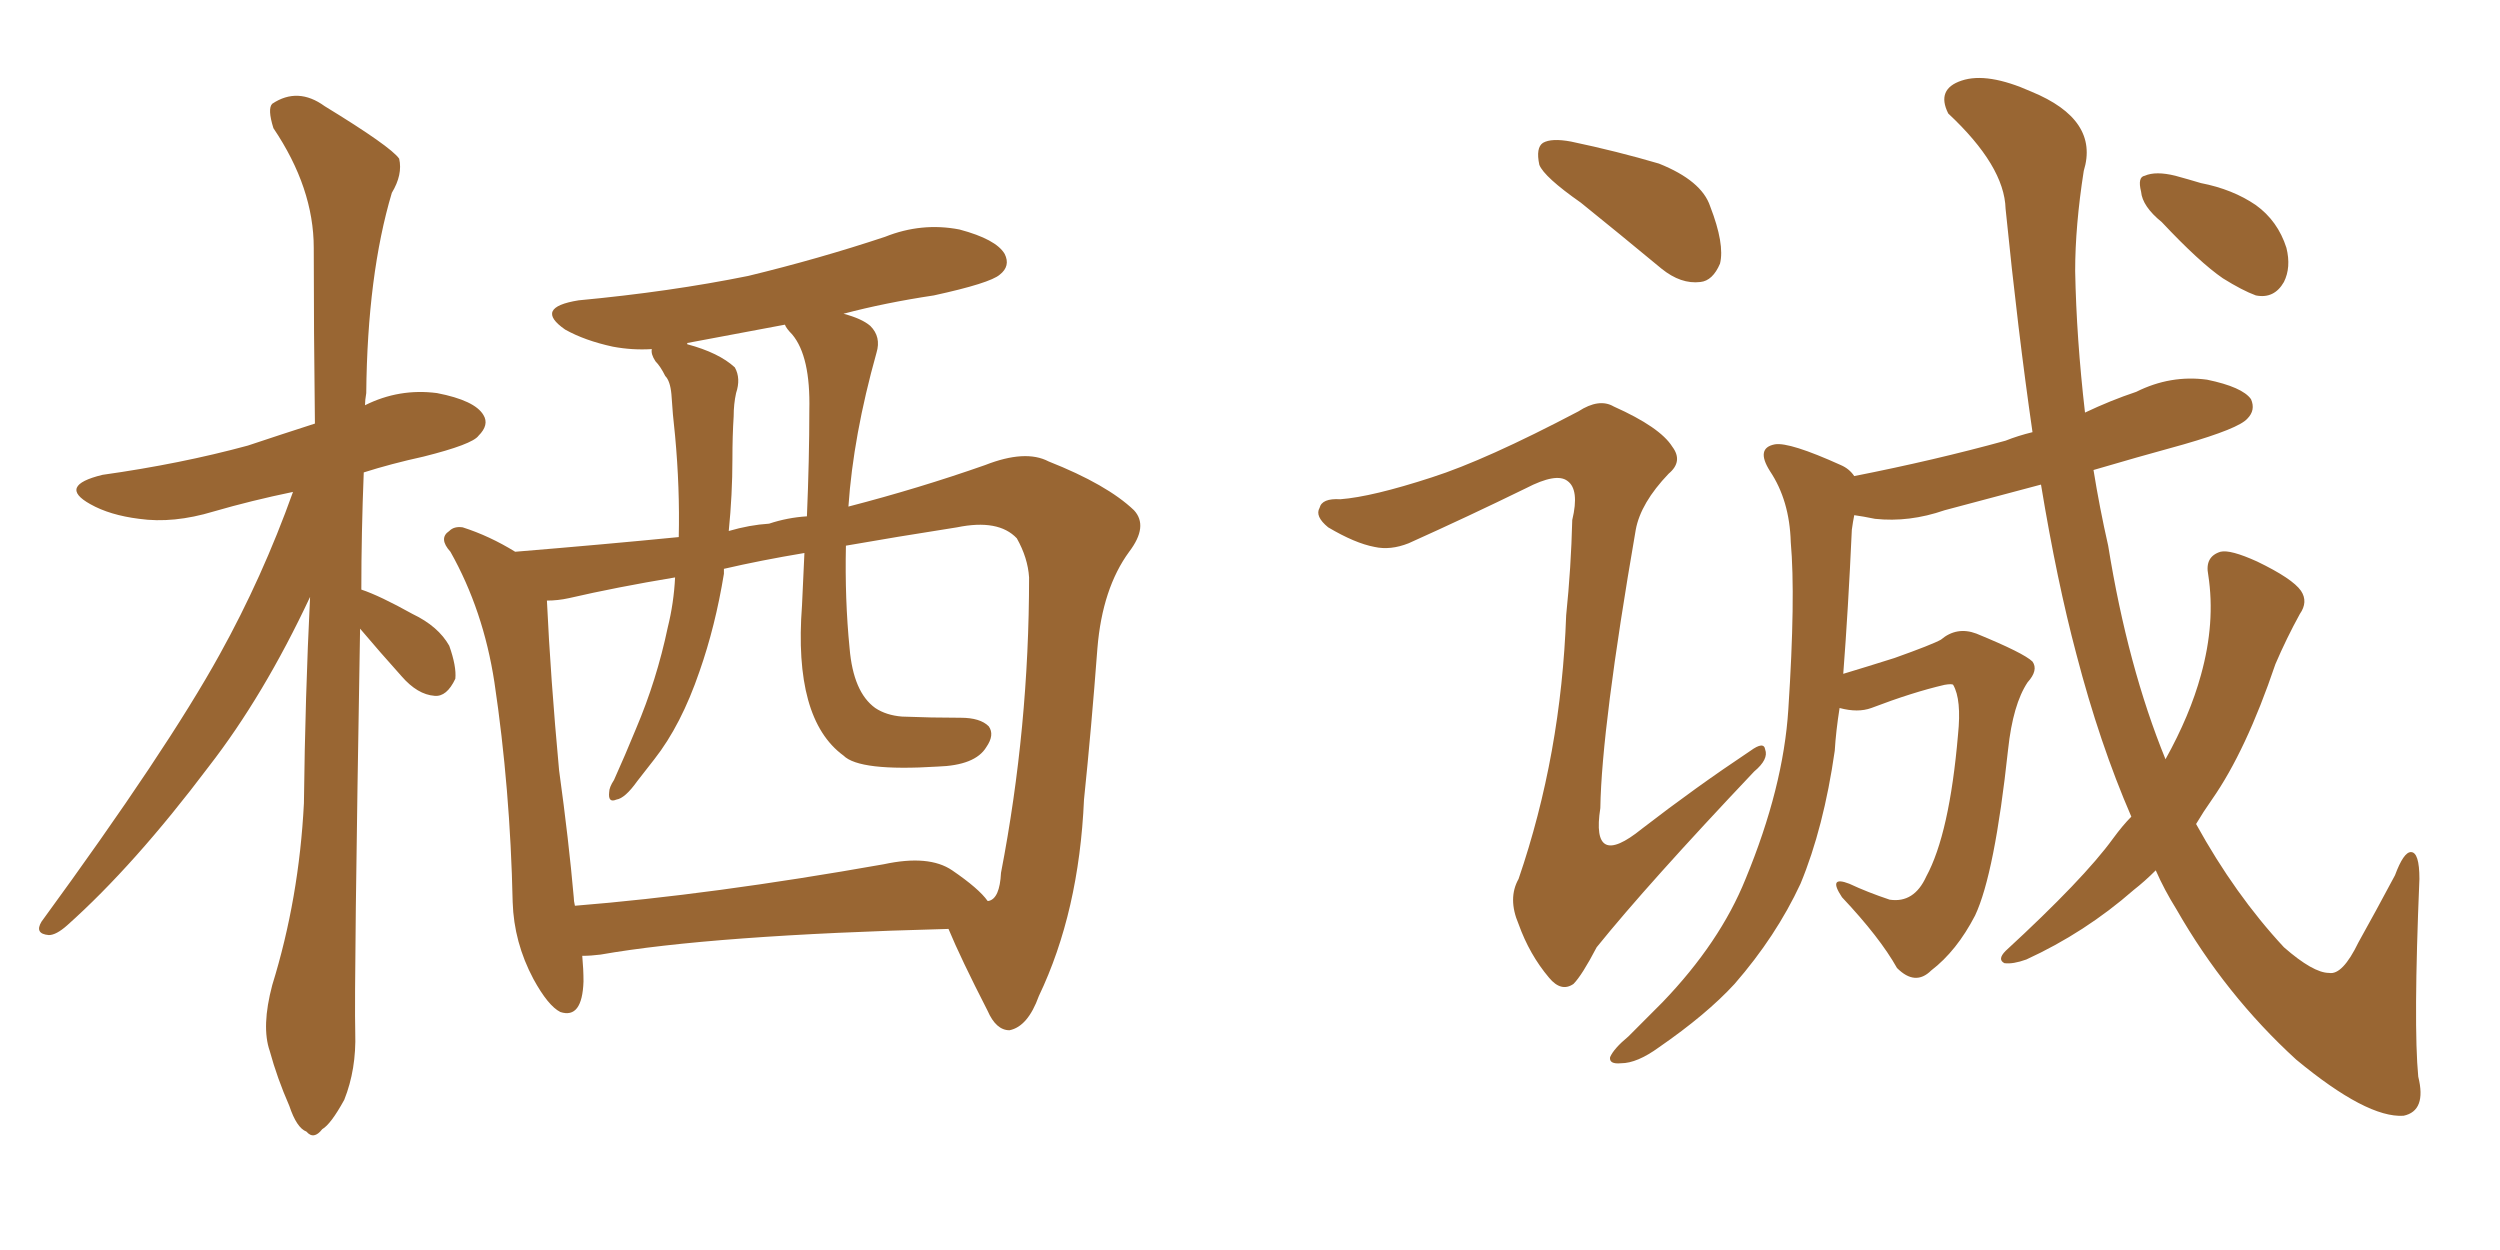 <svg xmlns="http://www.w3.org/2000/svg" xmlns:xlink="http://www.w3.org/1999/xlink" width="300" height="150"><path fill="#996633" padding="10" d="M43.21 75.44L43.21 75.44Q42.48 118.07 42.63 123.93L42.63 123.93Q42.77 128.32 41.31 131.98L41.31 131.98Q39.70 134.91 38.67 135.50L38.67 135.50Q37.65 136.82 36.77 135.79L36.77 135.79Q35.60 135.35 34.72 132.71L34.72 132.71Q33.25 129.35 32.37 126.12L32.37 126.12Q31.35 123.19 32.67 118.21L32.67 118.21Q35.89 107.81 36.47 96.39L36.47 96.39Q36.62 83.50 37.21 71.63L37.21 71.63Q31.64 83.50 25.05 91.99L25.05 91.99Q16.11 103.86 8.06 111.04L8.06 111.04Q6.74 112.21 5.86 112.21L5.86 112.21Q4.10 112.06 4.98 110.60L4.98 110.60Q20.07 89.94 26.37 78.52L26.37 78.52Q31.49 69.29 35.16 59.03L35.16 59.03Q30.18 60.06 25.63 61.38L25.63 61.38Q20.80 62.84 16.70 62.26L16.70 62.26Q13.18 61.82 10.84 60.50L10.84 60.50Q6.88 58.30 12.30 56.98L12.30 56.98Q21.68 55.66 29.74 53.47L29.74 53.47Q33.69 52.15 37.79 50.83L37.79 50.83Q37.65 39.55 37.65 29.74L37.65 29.74Q37.65 22.56 32.81 15.38L32.81 15.38Q32.08 13.04 32.67 12.45L32.67 12.45Q35.74 10.40 38.96 12.74L38.96 12.74Q46.88 17.58 47.90 19.04L47.90 19.04Q48.34 20.95 47.02 23.14L47.02 23.14Q44.09 32.96 43.95 47.17L43.95 47.17Q43.80 48.05 43.80 48.63L43.80 48.63Q47.90 46.58 52.44 47.17L52.44 47.17Q56.98 48.05 58.01 49.80L58.01 49.80Q58.74 50.98 57.42 52.29L57.42 52.29Q56.69 53.32 50.83 54.79L50.83 54.79Q46.88 55.66 43.65 56.69L43.65 56.69Q43.36 64.01 43.36 70.75L43.36 70.75Q45.56 71.48 49.51 73.68L49.51 73.68Q52.59 75.15 53.91 77.49L53.91 77.49Q54.79 79.98 54.64 81.45L54.64 81.45Q53.61 83.64 52.15 83.50L52.15 83.50Q50.10 83.35 48.19 81.15L48.19 81.15Q45.56 78.22 43.21 75.44ZM69.87 114.70L69.87 114.70Q70.02 116.31 70.02 117.77L70.02 117.77Q69.87 122.31 67.24 121.44L67.24 121.44Q65.77 120.70 64.01 117.48L64.01 117.48Q61.67 113.09 61.52 108.25L61.52 108.25Q61.23 94.63 59.33 81.88L59.33 81.88Q58.01 73.24 54.05 66.21L54.05 66.21Q52.59 64.60 53.91 63.72L53.91 63.72Q54.49 63.13 55.52 63.28L55.52 63.28Q58.74 64.31 61.82 66.21L61.82 66.21Q72.51 65.33 81.45 64.45L81.45 64.45Q81.59 58.59 81.01 52.29L81.01 52.29Q80.71 49.66 80.57 47.31L80.57 47.31Q80.42 45.70 79.83 45.12L79.83 45.12Q79.25 43.95 78.66 43.36L78.66 43.36Q78.08 42.48 78.22 41.89L78.22 41.89Q75.88 42.04 73.54 41.60L73.54 41.60Q70.17 40.87 67.82 39.55L67.82 39.55Q64.01 36.91 69.43 36.04L69.43 36.04Q80.42 35.01 89.79 33.11L89.79 33.11Q98.29 31.05 106.20 28.42L106.20 28.42Q110.60 26.66 115.14 27.54L115.14 27.54Q119.53 28.71 120.56 30.47L120.56 30.47Q121.29 31.93 119.97 32.96L119.97 32.96Q118.80 33.98 112.06 35.45L112.06 35.45Q106.20 36.33 101.22 37.65L101.22 37.65Q103.42 38.23 104.44 39.11L104.44 39.11Q105.76 40.43 105.18 42.33L105.18 42.33Q102.39 52.29 101.81 60.79L101.81 60.79Q110.30 58.59 118.21 55.81L118.21 55.81Q123.05 53.91 125.83 55.37L125.83 55.37Q132.86 58.15 136.08 61.23L136.08 61.23Q137.84 63.13 135.50 66.21L135.50 66.21Q132.28 70.61 131.69 77.78L131.69 77.78Q130.96 87.45 130.08 95.95L130.08 95.95Q129.49 109.42 124.66 119.53L124.66 119.53Q123.34 123.19 121.14 123.63L121.14 123.63Q119.53 123.63 118.51 121.29L118.51 121.29Q115.28 114.99 113.82 111.47L113.82 111.47Q85.40 112.21 72.07 114.55L72.07 114.55Q70.90 114.70 69.87 114.70ZM114.26 104.44L114.26 104.44Q117.48 106.64 118.51 108.11L118.51 108.11Q118.65 108.11 118.65 108.11L118.65 108.11Q119.97 107.81 120.12 104.74L120.12 104.74Q123.49 87.30 123.49 69.29L123.49 69.29Q123.34 66.94 122.02 64.60L122.02 64.60Q119.82 62.26 114.84 63.28L114.84 63.28Q107.37 64.45 101.51 65.48L101.51 65.48Q101.37 71.92 101.95 77.78L101.95 77.78Q102.39 83.06 105.03 84.96L105.03 84.96Q106.35 85.84 108.25 85.99L108.25 85.99Q111.77 86.13 115.28 86.13L115.28 86.13Q117.63 86.13 118.65 87.16L118.65 87.16Q119.38 88.18 118.36 89.65L118.36 89.65Q117.04 91.85 112.50 91.99L112.50 91.99Q103.13 92.58 101.22 90.67L101.22 90.67Q95.21 86.28 96.24 72.66L96.24 72.66Q96.39 69.14 96.53 66.36L96.53 66.36Q91.26 67.24 86.87 68.26L86.87 68.26Q86.87 68.70 86.87 68.85L86.87 68.85Q85.84 75.15 83.94 80.57L83.94 80.57Q81.74 87.01 78.52 91.11L78.52 91.11Q77.49 92.43 76.46 93.75L76.46 93.75Q75 95.80 73.97 95.95L73.97 95.95Q72.95 96.39 73.10 95.07L73.10 95.07Q73.10 94.48 73.68 93.60L73.68 93.60Q75 90.67 76.32 87.45L76.32 87.45Q78.81 81.59 80.13 75.29L80.13 75.29Q80.86 72.36 81.01 69.29L81.01 69.29Q73.97 70.46 68.26 71.78L68.26 71.78Q66.94 72.07 65.63 72.07L65.63 72.07Q66.06 81.30 67.09 92.43L67.09 92.43Q68.26 100.93 68.85 107.67L68.85 107.67Q68.85 108.11 68.99 108.69L68.99 108.69Q85.40 107.37 106.05 103.71L106.05 103.71Q111.47 102.54 114.26 104.44ZM96.83 61.96L96.83 61.96L96.83 61.96Q97.12 55.08 97.12 49.22L97.12 49.22Q97.27 42.77 95.07 40.14L95.07 40.14Q94.34 39.40 94.19 38.96L94.19 38.96Q87.89 40.14 82.47 41.16L82.47 41.16Q82.47 41.16 82.47 41.31L82.47 41.31Q86.28 42.33 88.18 44.09L88.18 44.09Q88.92 45.41 88.33 47.17L88.33 47.17Q88.04 48.49 88.04 49.95L88.04 49.95Q87.89 52.29 87.89 55.08L87.89 55.08Q87.89 59.33 87.45 63.72L87.45 63.72Q89.94 62.99 92.29 62.84L92.29 62.84Q94.48 62.11 96.83 61.96ZM189.70 24.32L189.70 24.32Q185.30 21.24 184.72 19.78L184.72 19.78Q184.28 17.72 185.16 17.14L185.16 17.14Q186.18 16.55 188.53 16.99L188.53 16.99Q194.09 18.16 199.07 19.63L199.07 19.63Q204.20 21.68 205.22 24.76L205.22 24.76Q206.98 29.30 206.40 31.64L206.40 31.64Q205.52 33.69 204.05 33.84L204.05 33.84Q201.71 34.13 199.37 32.23L199.37 32.23Q194.24 27.98 189.70 24.32ZM255.76 98.00L255.76 98.00Q251.95 89.21 249.17 78.52L249.17 78.52Q246.83 69.73 244.92 58.15L244.92 58.15Q238.77 59.77 233.35 61.23L233.35 61.23Q229.10 62.70 225 62.26L225 62.26Q223.54 61.96 222.51 61.82L222.51 61.82Q222.36 62.55 222.22 63.57L222.22 63.57Q221.78 73.24 221.19 80.86L221.19 80.86Q224.12 79.98 227.34 78.96L227.34 78.96Q231.88 77.34 232.91 76.76L232.91 76.76Q234.81 75.15 237.16 76.03L237.16 76.03Q242.87 78.37 243.90 79.39L243.90 79.39Q244.63 80.42 243.31 81.88L243.31 81.88Q241.55 84.52 240.97 89.94L240.97 89.94Q239.36 104.88 237.01 109.86L237.01 109.86Q234.81 114.11 231.74 116.46L231.74 116.46Q229.83 118.36 227.64 116.16L227.64 116.16Q225.59 112.50 221.04 107.67L221.04 107.67Q219.29 105.03 221.92 106.05L221.92 106.05Q224.12 107.08 226.76 107.96L226.76 107.96Q229.69 108.40 231.15 105.18L231.15 105.18Q233.94 100.05 234.96 88.18L234.96 88.18Q235.40 83.94 234.38 82.18L234.38 82.18Q234.23 82.03 233.35 82.18L233.35 82.18Q229.54 83.06 224.56 84.96L224.56 84.96Q222.95 85.55 220.75 84.96L220.75 84.96Q220.31 87.74 220.17 90.09L220.17 90.09Q218.85 99.32 216.06 106.05L216.06 106.05Q213.13 112.35 208.15 118.07L208.15 118.07Q204.79 121.73 199.07 125.68L199.07 125.68Q196.44 127.59 194.53 127.59L194.53 127.59Q193.07 127.73 193.21 126.86L193.21 126.86Q193.65 125.83 195.41 124.37L195.41 124.37Q197.31 122.46 199.51 120.26L199.51 120.26Q206.40 113.09 209.47 105.47L209.47 105.47Q214.01 94.48 214.60 85.11L214.60 85.11Q215.48 71.63 214.89 65.04L214.89 65.04Q214.75 60.06 212.40 56.54L212.40 56.54Q210.64 53.76 212.99 53.32L212.99 53.32Q214.75 53.03 220.90 55.81L220.90 55.81Q221.92 56.25 222.51 57.13L222.51 57.13Q232.18 55.22 240.67 52.88L240.67 52.88Q242.14 52.29 243.90 51.86L243.90 51.86Q242.14 39.70 240.67 25.05L240.67 25.05Q240.53 19.92 233.79 13.62L233.79 13.62Q232.32 10.69 235.40 9.67L235.40 9.67Q238.48 8.64 243.75 10.99L243.75 10.99Q251.95 14.36 250.05 20.51L250.05 20.51Q249.02 27.10 249.02 32.52L249.02 32.52Q249.17 40.58 250.20 49.51L250.20 49.51Q253.27 48.05 256.35 47.02L256.35 47.02Q260.45 44.97 264.84 45.56L264.84 45.56Q269.09 46.44 270.12 47.90L270.12 47.90Q270.70 49.22 269.68 50.24L269.68 50.24Q268.65 51.42 262.06 53.32L262.06 53.32Q256.20 54.93 251.22 56.40L251.22 56.40Q251.95 60.94 252.98 65.48L252.98 65.48Q255.32 79.98 259.86 91.11L259.86 91.11Q262.79 85.84 264.11 81.01L264.11 81.01Q265.87 74.71 264.99 68.99L264.99 68.99Q264.55 66.80 266.46 66.21L266.46 66.21Q267.63 65.92 270.85 67.38L270.85 67.38Q275.10 69.43 276.12 70.90L276.12 70.90Q277.00 72.22 275.98 73.68L275.98 73.68Q274.37 76.61 273.05 79.69L273.05 79.69Q269.53 90.09 265.43 95.95L265.43 95.95Q264.40 97.41 263.53 98.88L263.53 98.88Q268.21 107.37 274.07 113.67L274.07 113.67Q277.59 116.75 279.49 116.75L279.49 116.75Q281.10 117.04 283.01 113.09L283.01 113.09Q285.06 109.42 287.40 105.03L287.40 105.03Q288.43 102.25 289.31 102.25L289.31 102.25Q290.33 102.25 290.33 105.47L290.33 105.47Q289.60 123.05 290.19 129.20L290.19 129.20Q291.21 133.30 288.43 133.89L288.43 133.89Q284.03 134.18 275.54 127.15L275.54 127.15Q267.04 119.38 261.18 109.13L261.18 109.13Q259.72 106.79 258.69 104.44L258.69 104.44Q257.37 105.76 256.05 106.79L256.05 106.79Q250.20 111.91 243.16 115.14L243.16 115.14Q241.55 115.72 240.53 115.58L240.53 115.58Q239.65 115.14 240.67 114.11L240.67 114.11Q250.05 105.47 253.56 100.63L253.56 100.63Q254.74 99.02 255.76 98.00ZM259.42 26.66L259.42 26.66Q257.08 24.76 256.93 23.00L256.93 23.00Q256.49 21.24 257.37 21.09L257.37 21.09Q258.69 20.51 261.04 21.09L261.04 21.09Q262.65 21.53 264.11 21.97L264.11 21.97Q267.92 22.71 270.70 24.61L270.70 24.61Q273.34 26.51 274.37 29.74L274.37 29.74Q274.95 32.08 274.07 33.84L274.07 33.84Q272.90 35.89 270.70 35.45L270.70 35.45Q269.09 34.86 266.75 33.40L266.75 33.40Q263.96 31.49 259.42 26.66ZM171.83 57.28L171.83 57.28L171.83 57.28Q178.27 55.22 189.40 49.37L189.40 49.37Q191.89 47.75 193.65 48.78L193.65 48.78Q199.22 51.27 200.68 53.61L200.68 53.61Q202.00 55.37 200.24 56.84L200.24 56.84Q196.88 60.35 196.29 63.57L196.29 63.57Q192.19 87.30 192.04 96.97L192.04 96.97Q190.87 104.44 197.02 99.46L197.02 99.46Q203.47 94.48 210.06 90.09L210.06 90.09Q211.67 88.92 211.82 89.94L211.82 89.94Q212.26 91.11 210.50 92.58L210.50 92.58Q197.75 106.05 191.60 113.67L191.60 113.67Q189.84 117.04 188.82 118.07L188.82 118.07Q187.35 119.09 185.89 117.33L185.89 117.33Q183.54 114.55 182.23 110.89L182.23 110.89Q180.91 107.81 182.23 105.47L182.23 105.47Q187.35 90.53 187.94 73.83L187.94 73.83Q188.53 68.12 188.67 62.40L188.67 62.40Q189.55 58.74 188.09 57.71L188.09 57.71Q186.77 56.69 183.11 58.59L183.11 58.59Q176.22 61.96 169.04 65.19L169.04 65.19Q166.85 66.06 164.94 65.63L164.94 65.63Q162.60 65.19 159.38 63.28L159.38 63.28Q157.76 61.96 158.35 60.94L158.35 60.94Q158.64 59.77 160.84 59.91L160.84 59.91Q164.65 59.62 171.83 57.28Z"/></svg>